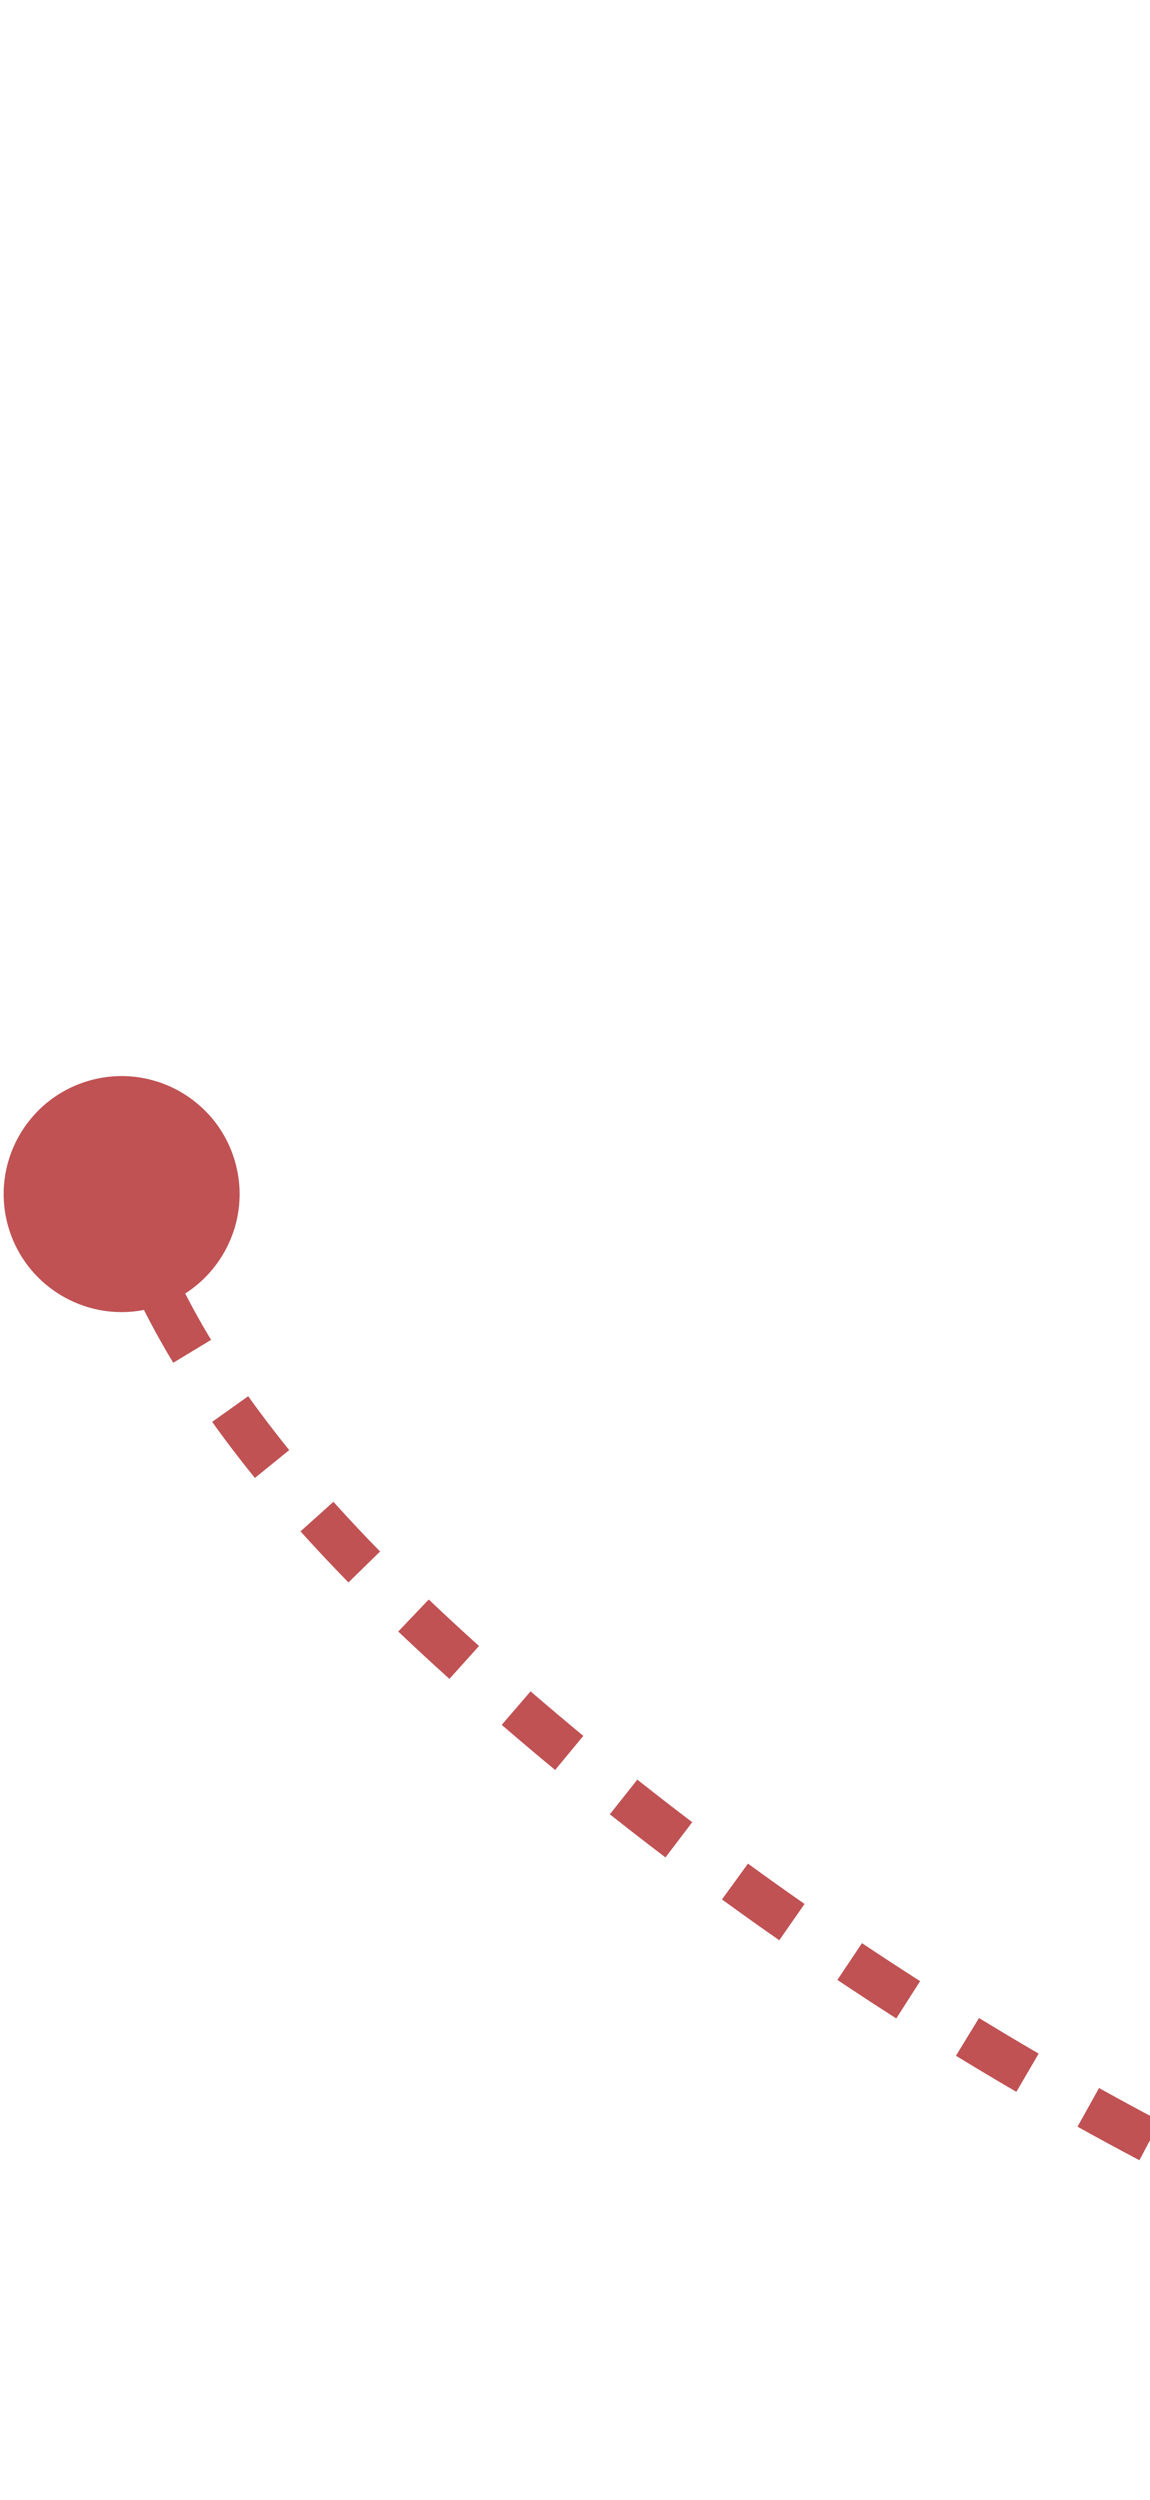 <svg xmlns="http://www.w3.org/2000/svg" width="104" height="226" viewBox="0 0 104 226" fill="none"><path d="M0.748 110.898C2.376 116.56 8.285 119.831 13.947 118.203C19.608 116.576 22.879 110.667 21.252 105.005C19.624 99.343 13.715 96.073 8.053 97.7C2.391 99.327 -0.879 105.236 0.748 110.898ZM49.054 156.448L50.345 154.92L49.054 156.448ZM112.436 197.818L111.562 199.617L112.436 197.818ZM194.849 206.83L195.145 208.808L194.849 206.83ZM291.569 169.265L290.072 167.938L291.569 169.265ZM314.703 94.424L316.647 93.953L314.703 94.424ZM303.877 67.005L305.391 65.698L303.877 67.005ZM271.075 64.191L271.521 66.141L271.075 64.191ZM244.013 87.157L245.827 88L244.013 87.157ZM271.662 178.086L273.068 176.664L271.662 178.086ZM376.152 221.821L375.804 219.852L376.152 221.821ZM507.754 152.223L506.304 150.845L507.754 152.223ZM9.078 108.504C9.376 109.543 9.709 110.574 10.074 111.597L13.842 110.253C13.504 109.306 13.197 108.355 12.922 107.399L9.078 108.504ZM12.588 117.556C13.518 119.471 14.551 121.353 15.668 123.2L19.091 121.131C18.032 119.378 17.058 117.603 16.185 115.807L12.588 117.556ZM19.188 128.544C20.415 130.267 21.707 131.958 23.049 133.615L26.157 131.097C24.863 129.499 23.621 127.874 22.446 126.223L19.188 128.544ZM27.177 138.443C28.591 140.018 30.042 141.558 31.513 143.062L34.372 140.264C32.936 138.797 31.525 137.298 30.152 135.77L27.177 138.443ZM36.015 147.498C37.555 148.966 39.103 150.394 40.644 151.78L43.32 148.807C41.803 147.442 40.283 146.04 38.774 144.602L36.015 147.498ZM45.373 155.938C46.177 156.629 46.974 157.308 47.762 157.975L50.345 154.92C49.565 154.26 48.776 153.589 47.982 152.906L45.373 155.938ZM47.762 157.975C48.57 158.658 49.384 159.339 50.203 160.016L52.753 156.934C51.945 156.266 51.142 155.594 50.345 154.92L47.762 157.975ZM55.152 164.022C56.809 165.335 58.486 166.635 60.182 167.921L62.6 164.735C60.927 163.465 59.271 162.182 57.636 160.886L55.152 164.022ZM65.29 171.717C67.002 172.963 68.73 174.194 70.473 175.409L72.761 172.128C71.04 170.928 69.333 169.712 67.643 168.482L65.29 171.717ZM75.729 178.996C77.492 180.173 79.268 181.334 81.056 182.477L83.21 179.107C81.445 177.978 79.692 176.832 77.951 175.669L75.729 178.996ZM86.451 185.851C88.263 186.958 90.085 188.047 91.915 189.114L93.931 185.659C92.125 184.606 90.327 183.531 88.537 182.438L86.451 185.851ZM97.446 192.265C99.305 193.298 101.172 194.31 103.043 195.298L104.911 191.761C103.065 190.786 101.224 189.788 99.389 188.769L97.446 192.265ZM108.706 198.209C109.658 198.685 110.609 199.154 111.562 199.617L113.31 196.019C112.371 195.563 111.433 195.101 110.495 194.632L108.706 198.209ZM111.562 199.617C112.487 200.067 113.41 200.501 114.33 200.922L115.993 197.284C115.101 196.877 114.207 196.455 113.31 196.019L111.562 199.617ZM119.962 203.33C121.886 204.096 123.802 204.802 125.713 205.449L126.996 201.66C125.152 201.036 123.301 200.355 121.442 199.614L119.962 203.33ZM131.571 207.257C133.557 207.811 135.539 208.304 137.522 208.741L138.382 204.834C136.471 204.414 134.56 203.938 132.646 203.404L131.571 207.257ZM143.545 209.895C145.566 210.225 147.589 210.5 149.617 210.722L150.053 206.746C148.093 206.531 146.14 206.266 144.19 205.947L143.545 209.895ZM155.718 211.236C157.745 211.357 159.781 211.43 161.828 211.459L161.884 207.459C159.895 207.431 157.92 207.36 155.956 207.243L155.718 211.236ZM167.934 211.418C169.949 211.364 171.977 211.272 174.021 211.144L173.772 207.152C171.772 207.277 169.792 207.367 167.828 207.42L167.934 211.418ZM180.087 210.67C182.082 210.484 184.095 210.269 186.129 210.027L185.655 206.055C183.653 206.293 181.674 206.505 179.716 206.688L180.087 210.67ZM192.146 209.243C193.14 209.103 194.14 208.958 195.145 208.808L194.553 204.852C193.559 205.001 192.571 205.144 191.589 205.282L192.146 209.243ZM195.145 208.808C196.109 208.663 197.079 208.518 198.056 208.371L197.459 204.415C196.485 204.562 195.516 204.707 194.553 204.852L195.145 208.808ZM203.882 207.479C205.808 207.178 207.752 206.868 209.71 206.545L209.058 202.598C207.115 202.919 205.182 203.227 203.265 203.527L203.882 207.479ZM215.536 205.547C217.468 205.204 219.409 204.844 221.355 204.466L220.592 200.54C218.67 200.913 216.749 201.269 214.835 201.609L215.536 205.547ZM227.159 203.282C229.088 202.869 231.018 202.434 232.944 201.974L232.016 198.084C230.122 198.535 228.222 198.963 226.32 199.371L227.159 203.282ZM238.702 200.522C240.618 200.011 242.527 199.472 244.424 198.902L243.274 195.071C241.419 195.628 239.55 196.156 237.671 196.657L238.702 200.522ZM250.098 197.093C251.985 196.453 253.857 195.78 255.71 195.068L254.275 191.334C252.476 192.025 250.654 192.681 248.814 193.304L250.098 197.093ZM261.239 192.803C263.072 192.002 264.881 191.16 266.662 190.272L264.877 186.692C263.16 187.548 261.412 188.363 259.637 189.138L261.239 192.803ZM271.953 187.447C273.696 186.451 275.405 185.404 277.077 184.304L274.877 180.963C273.279 182.015 271.641 183.017 269.968 183.974L271.953 187.447ZM281.991 180.825C283.589 179.608 285.145 178.333 286.652 176.996L283.998 174.003C282.568 175.271 281.09 176.484 279.567 177.643L281.991 180.825ZM291.012 172.813C291.71 172.089 292.394 171.348 293.065 170.591L290.072 167.938C289.438 168.653 288.791 169.354 288.13 170.04L291.012 172.813ZM293.065 170.591C293.723 169.85 294.37 169.106 295.007 168.359L291.964 165.763C291.343 166.491 290.713 167.215 290.072 167.938L293.065 170.591ZM298.758 163.772C299.987 162.2 301.171 160.615 302.305 159.015L299.043 156.701C297.946 158.248 296.8 159.783 295.607 161.307L298.758 163.772ZM305.617 154.08C306.687 152.389 307.701 150.683 308.656 148.959L305.156 147.021C304.241 148.674 303.267 150.313 302.237 151.94L305.617 154.08ZM311.38 143.648C312.235 141.836 313.024 140.005 313.743 138.154L310.014 136.706C309.331 138.466 308.579 140.21 307.763 141.94L311.38 143.648ZM315.699 132.493C316.279 130.578 316.783 128.642 317.206 126.686L313.297 125.839C312.897 127.688 312.42 129.519 311.871 131.333L315.699 132.493ZM318.231 120.768C318.487 118.793 318.662 116.797 318.75 114.782L314.754 114.607C314.67 116.508 314.506 118.389 314.264 120.253L318.231 120.768ZM318.758 108.777C318.678 106.801 318.515 104.807 318.266 102.795L314.296 103.284C314.532 105.189 314.686 107.074 314.762 108.94L318.758 108.777ZM317.299 96.877C317.101 95.907 316.884 94.932 316.647 93.953L312.759 94.895C312.985 95.826 313.191 96.753 313.379 97.674L317.299 96.877ZM316.647 93.953C316.368 92.804 316.076 91.585 315.769 90.334L311.885 91.29C312.19 92.531 312.478 93.732 312.759 94.895L316.647 93.953ZM313.824 83.057C313.106 80.642 312.284 78.199 311.317 75.844L307.617 77.365C308.519 79.561 309.298 81.87 309.99 84.197L313.824 83.057ZM307.773 68.906C307.045 67.775 306.254 66.698 305.391 65.698L302.363 68.312C303.089 69.153 303.769 70.076 304.409 71.071L307.773 68.906ZM305.391 65.698C304.659 64.85 303.871 64.099 303.035 63.437L300.553 66.574C301.191 67.079 301.796 67.655 302.363 68.312L305.391 65.698ZM297.316 60.43C295.326 59.792 293.243 59.461 291.144 59.341L290.916 63.334C292.752 63.439 294.491 63.725 296.096 64.24L297.316 60.43ZM285.064 59.501C283.07 59.696 281.088 60.007 279.171 60.369L279.912 64.299C281.751 63.952 283.61 63.662 285.452 63.482L285.064 59.501ZM273.441 61.592C272.459 61.818 271.536 62.034 270.63 62.241L271.521 66.141C272.423 65.934 273.382 65.71 274.338 65.49L273.441 61.592ZM270.63 62.241C269.568 62.484 268.531 62.761 267.519 63.072L268.694 66.895C269.61 66.614 270.552 66.362 271.521 66.141L270.63 62.241ZM261.515 65.454C259.55 66.427 257.705 67.551 255.976 68.817L258.339 72.044C259.883 70.913 261.531 69.909 263.29 69.038L261.515 65.454ZM251.097 73.069C249.613 74.596 248.243 76.251 246.98 78.022L250.237 80.344C251.389 78.728 252.631 77.23 253.966 75.856L251.097 73.069ZM243.619 83.465C243.124 84.392 242.651 85.342 242.199 86.315L245.827 88C246.249 87.092 246.689 86.208 247.148 85.349L243.619 83.465ZM242.199 86.315C241.736 87.312 241.307 88.316 240.911 89.325L244.636 90.785C245.002 89.851 245.399 88.922 245.827 88L242.199 86.315ZM238.899 95.551C238.353 97.674 237.939 99.814 237.648 101.965L241.612 102.501C241.882 100.501 242.267 98.515 242.773 96.548L238.899 95.551ZM237.134 108.464C237.081 110.629 237.141 112.798 237.306 114.964L241.294 114.66C241.139 112.622 241.083 110.588 241.133 108.563L237.134 108.464ZM238.096 121.398C238.452 123.516 238.901 125.626 239.433 127.723L243.31 126.74C242.803 124.743 242.378 122.74 242.04 120.734L238.096 121.398ZM241.25 133.911C241.928 135.941 242.677 137.953 243.491 139.943L247.193 138.428C246.411 136.517 245.693 134.588 245.045 132.645L241.25 133.911ZM246.107 145.81C247.037 147.738 248.023 149.639 249.058 151.507L252.557 149.569C251.557 147.764 250.606 145.931 249.71 144.073L246.107 145.81ZM252.312 157.028C253.451 158.849 254.632 160.631 255.848 162.37L259.126 160.078C257.949 158.393 256.805 156.668 255.703 154.907L252.312 157.028ZM259.648 167.524C260.973 169.23 262.328 170.885 263.703 172.481L266.733 169.871C265.403 168.325 264.091 166.723 262.807 165.07L259.648 167.524ZM268.008 177.225C268.755 178.004 269.504 178.766 270.256 179.509L273.068 176.664C272.342 175.947 271.619 175.212 270.898 174.459L268.008 177.225ZM270.256 179.509C270.958 180.203 271.666 180.894 272.379 181.583L275.158 178.706C274.456 178.028 273.759 177.347 273.068 176.664L270.256 179.509ZM276.699 185.66C278.152 186.999 279.627 188.325 281.122 189.633L283.756 186.623C282.288 185.338 280.839 184.035 279.409 182.718L276.699 185.66ZM285.651 193.488C287.179 194.752 288.726 195.995 290.293 197.215L292.75 194.058C291.215 192.864 289.699 191.646 288.201 190.406L285.651 193.488ZM295.053 200.799C296.66 201.969 298.288 203.112 299.934 204.224L302.173 200.909C300.567 199.824 298.978 198.708 297.406 197.564L295.053 200.799ZM304.941 207.471C306.634 208.525 308.347 209.543 310.078 210.524L312.049 207.043C310.367 206.091 308.702 205.1 307.053 204.075L304.941 207.471ZM315.345 213.357C317.126 214.265 318.925 215.13 320.743 215.949L322.386 212.302C320.629 211.51 318.887 210.673 317.16 209.793L315.345 213.357ZM326.269 218.273C328.134 219.001 330.017 219.679 331.917 220.303L333.165 216.502C331.336 215.902 329.522 215.249 327.724 214.547L326.269 218.273ZM337.679 222.011C339.615 222.523 341.569 222.978 343.538 223.371L344.321 219.448C342.434 219.072 340.561 218.636 338.702 218.144L337.679 222.011ZM349.479 224.358C351.462 224.621 353.46 224.82 355.474 224.952L355.734 220.96C353.811 220.835 351.902 220.644 350.006 220.393L349.479 224.358ZM361.501 225.138C363.496 225.131 365.504 225.056 367.524 224.909L367.235 220.92C365.307 221.06 363.391 221.131 361.487 221.138L361.501 225.138ZM373.519 224.266C374.51 224.125 375.504 223.967 376.501 223.791L375.804 219.852C374.852 220.02 373.903 220.171 372.956 220.306L373.519 224.266ZM376.501 223.791C377.466 223.62 378.43 223.444 379.39 223.263L378.651 219.332C377.704 219.51 376.755 219.683 375.804 219.852L376.501 223.791ZM385.146 222.115C387.065 221.711 388.975 221.286 390.875 220.841L389.963 216.946C388.091 217.384 386.211 217.803 384.321 218.201L385.146 222.115ZM396.577 219.437C398.477 218.946 400.366 218.435 402.246 217.903L401.157 214.054C399.307 214.578 397.447 215.081 395.577 215.564L396.577 219.437ZM407.878 216.239C409.752 215.661 411.615 215.062 413.468 214.442L412.2 210.649C410.377 211.259 408.543 211.848 406.699 212.416L407.878 216.239ZM419.016 212.513C420.861 211.846 422.695 211.159 424.517 210.45L423.067 206.722C421.275 207.419 419.471 208.095 417.657 208.751L419.016 212.513ZM429.966 208.253C431.775 207.498 433.573 206.721 435.359 205.923L433.727 202.271C431.971 203.056 430.204 203.819 428.425 204.562L429.966 208.253ZM440.693 203.459C442.462 202.615 444.219 201.749 445.965 200.862L444.152 197.296C442.436 198.168 440.709 199.019 438.971 199.849L440.693 203.459ZM451.169 198.133C452.892 197.201 454.603 196.247 456.302 195.272L454.311 191.803C452.642 192.761 450.96 193.698 449.266 194.614L451.169 198.133ZM461.362 192.282C463.034 191.264 464.695 190.224 466.343 189.163L464.177 185.8C462.558 186.843 460.926 187.864 459.283 188.864L461.362 192.282ZM471.243 185.918C472.86 184.817 474.466 183.693 476.058 182.549L473.723 179.301C472.159 180.426 470.581 181.529 468.991 182.612L471.243 185.918ZM480.786 179.057C482.345 177.876 483.89 176.673 485.423 175.448L482.926 172.323C481.42 173.527 479.901 174.709 478.369 175.87L480.786 179.057ZM489.966 171.722C491.462 170.463 492.945 169.183 494.415 167.882L491.764 164.887C490.319 166.166 488.862 167.424 487.391 168.661L489.966 171.722ZM498.767 163.932C500.197 162.601 501.613 161.25 503.017 159.877L500.22 157.017C498.84 158.367 497.447 159.696 496.042 161.004L498.767 163.932ZM507.166 155.719C507.848 155.018 508.528 154.312 509.204 153.601L506.304 150.845C505.64 151.545 504.971 152.239 504.3 152.929L507.166 155.719ZM509.204 153.601C509.931 152.835 510.647 152.065 511.351 151.289L508.39 148.6C507.706 149.354 507.011 150.102 506.304 150.845L509.204 153.601ZM515.473 146.535C516.818 144.909 518.117 143.262 519.37 141.595L516.173 139.192C514.957 140.809 513.697 142.407 512.391 143.985L515.473 146.535ZM523.035 136.474C524.222 134.73 525.362 132.967 526.455 131.185L523.046 129.093C521.986 130.821 520.88 132.532 519.728 134.223L523.035 136.474ZM529.622 125.743C530.637 123.899 531.606 122.037 532.528 120.16L528.938 118.396C528.043 120.218 527.103 122.025 526.118 123.814L529.622 125.743ZM535.171 114.448C536.009 112.519 536.801 110.576 537.547 108.619L533.81 107.193C533.085 109.094 532.316 110.981 531.502 112.853L535.171 114.448ZM539.656 102.69C540.315 100.697 540.929 98.692 541.498 96.676L537.649 95.589C537.095 97.549 536.499 99.498 535.858 101.434L539.656 102.69ZM543.075 90.588C543.557 88.548 543.996 86.499 544.392 84.441L540.464 83.686C540.078 85.689 539.652 87.684 539.183 89.668L543.075 90.588ZM545.451 78.247C545.762 76.177 546.031 74.099 546.259 72.016L542.283 71.581C542.06 73.612 541.798 75.636 541.495 77.653L545.451 78.247ZM546.821 65.761C546.968 63.676 547.075 61.586 547.144 59.492L543.146 59.361C543.079 61.405 542.974 63.445 542.831 65.48L546.821 65.761ZM547.234 53.217C547.226 51.128 547.18 49.037 547.098 46.945L543.101 47.102C543.182 49.148 543.226 51.191 543.234 53.233L547.234 53.217ZM546.742 40.682C546.587 38.6 546.398 36.519 546.173 34.439L542.196 34.869C542.416 36.904 542.602 38.941 542.753 40.978L546.742 40.682ZM545.396 28.219C545.104 26.152 544.778 24.088 544.419 22.029L540.478 22.716C540.83 24.733 541.15 26.755 541.436 28.779L545.396 28.219ZM543.246 15.874C542.823 13.83 542.368 11.791 541.883 9.76L537.992 10.69C538.469 12.682 538.914 14.68 539.329 16.684L543.246 15.874ZM540.334 3.691C540.06 2.684 539.779 1.678 539.491 0.675L535.647 1.78C535.93 2.764 536.205 3.75 536.473 4.738L540.334 3.691Z" fill="#C05254"></path></svg>